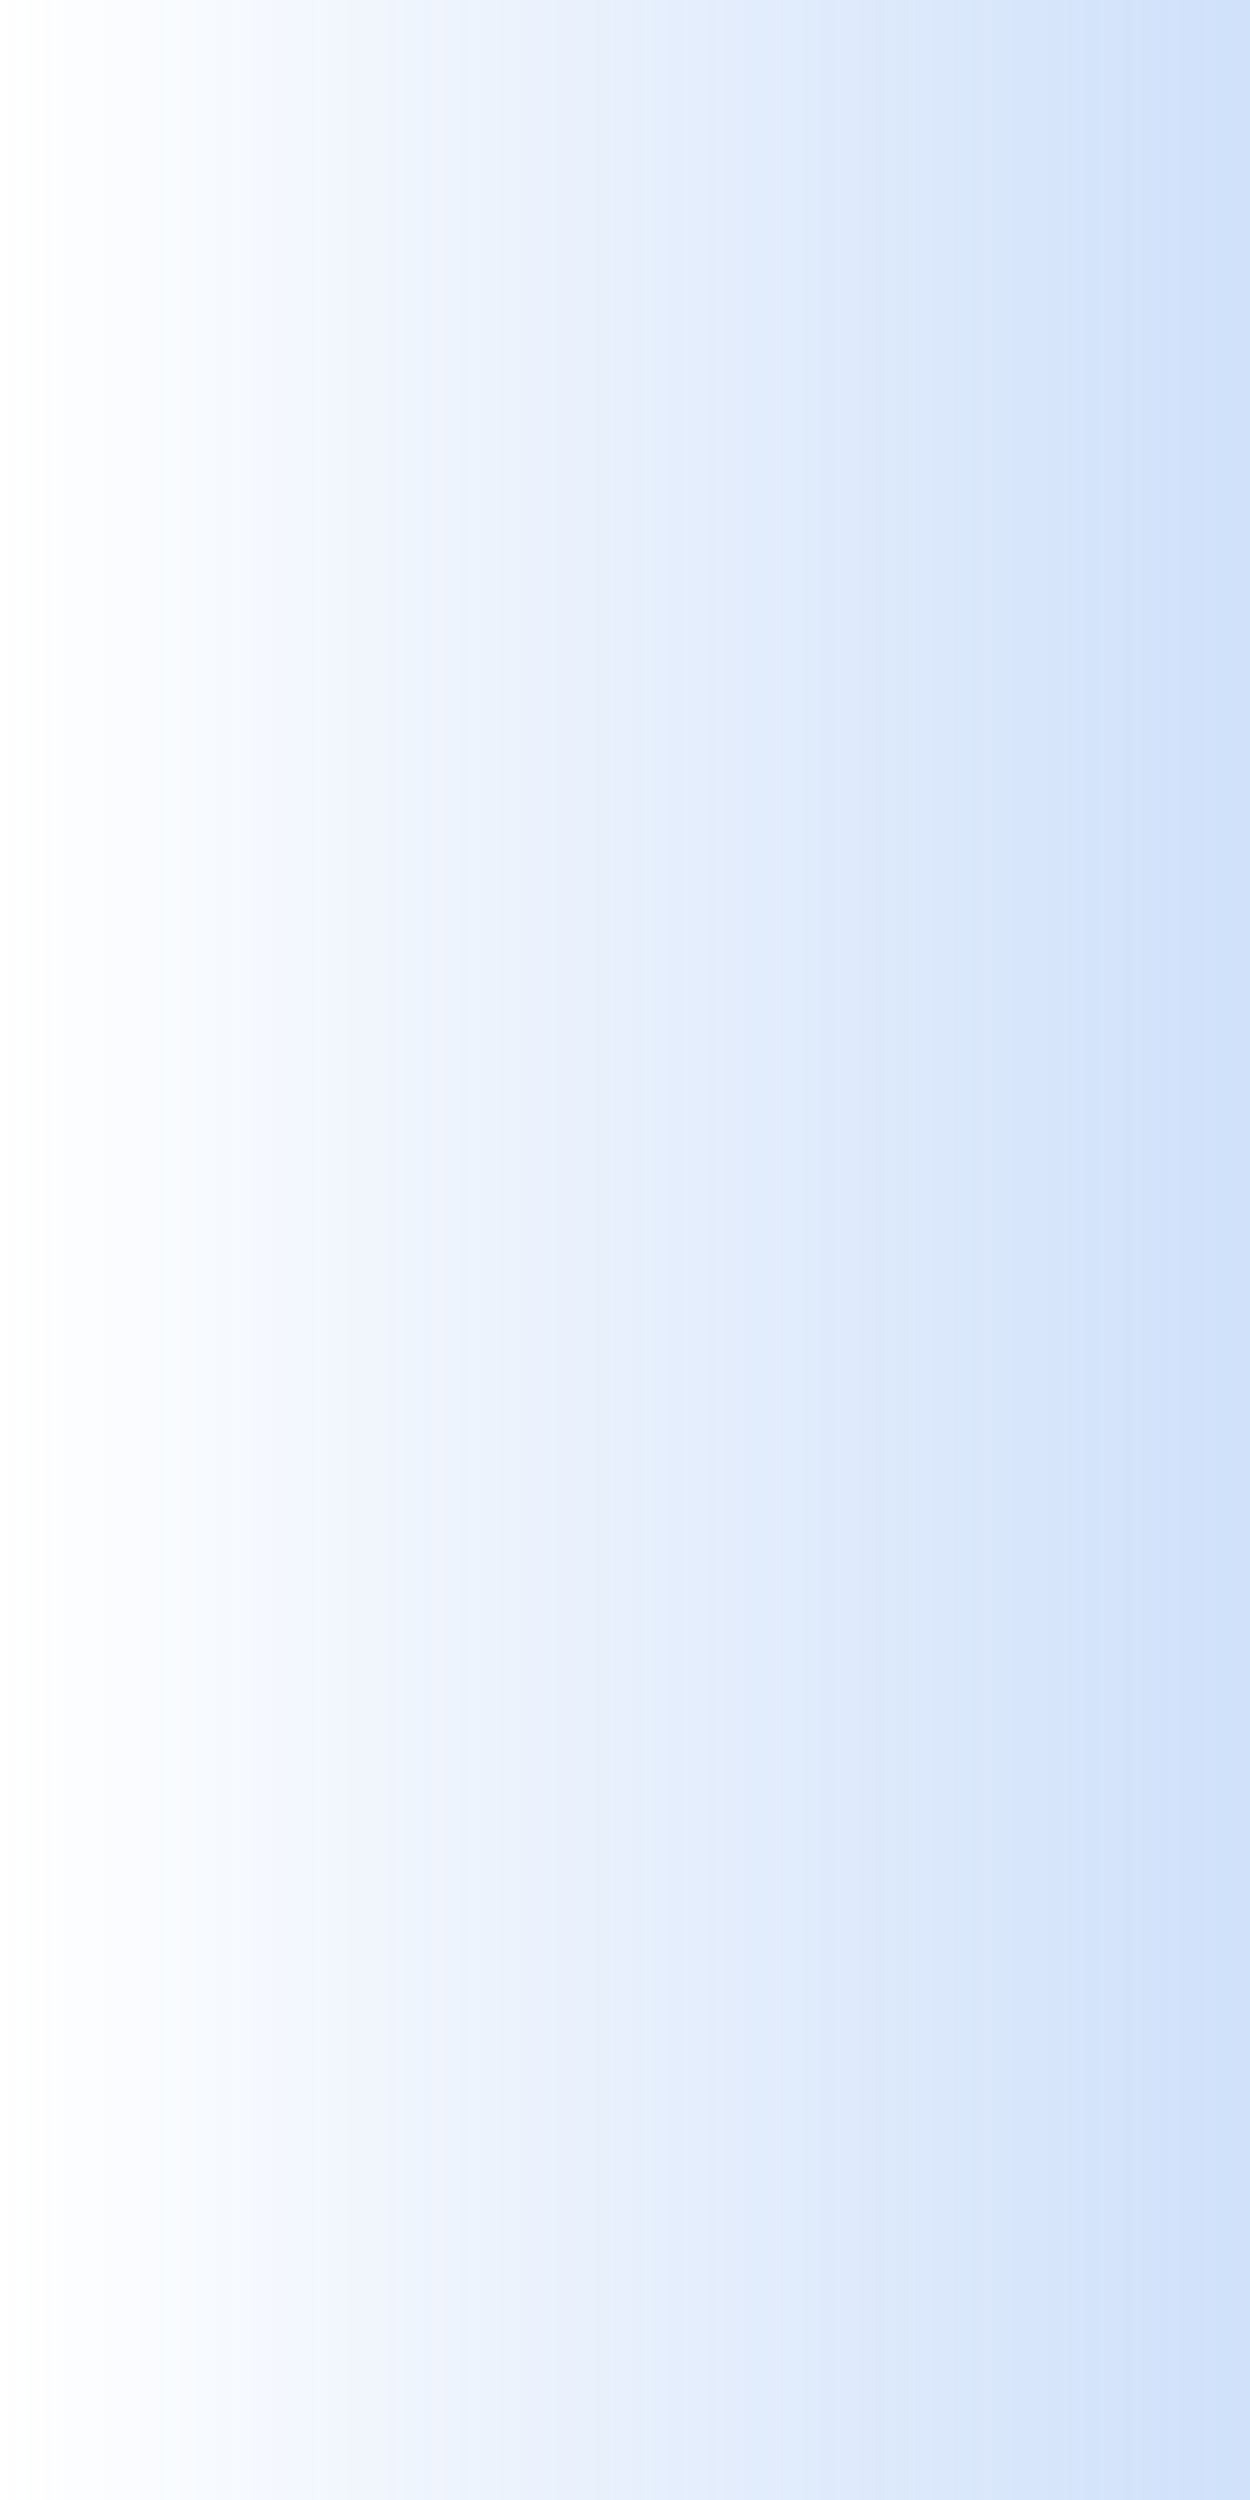 <?xml version="1.0" encoding="utf-8"?>
<svg xmlns="http://www.w3.org/2000/svg" fill="none" height="100%" overflow="visible" preserveAspectRatio="none" style="display: block;" viewBox="0 0 6 12" width="100%">
<path d="M6 0V12H0V0H6Z" fill="url(#paint0_linear_0_16114)" id="|"/>
<defs>
<linearGradient gradientUnits="userSpaceOnUse" id="paint0_linear_0_16114" x1="6" x2="0" y1="6" y2="6">
<stop stop-color="#488AEC" stop-opacity="0.26"/>
<stop offset="1" stop-color="#488AEC" stop-opacity="0"/>
</linearGradient>
</defs>
</svg>